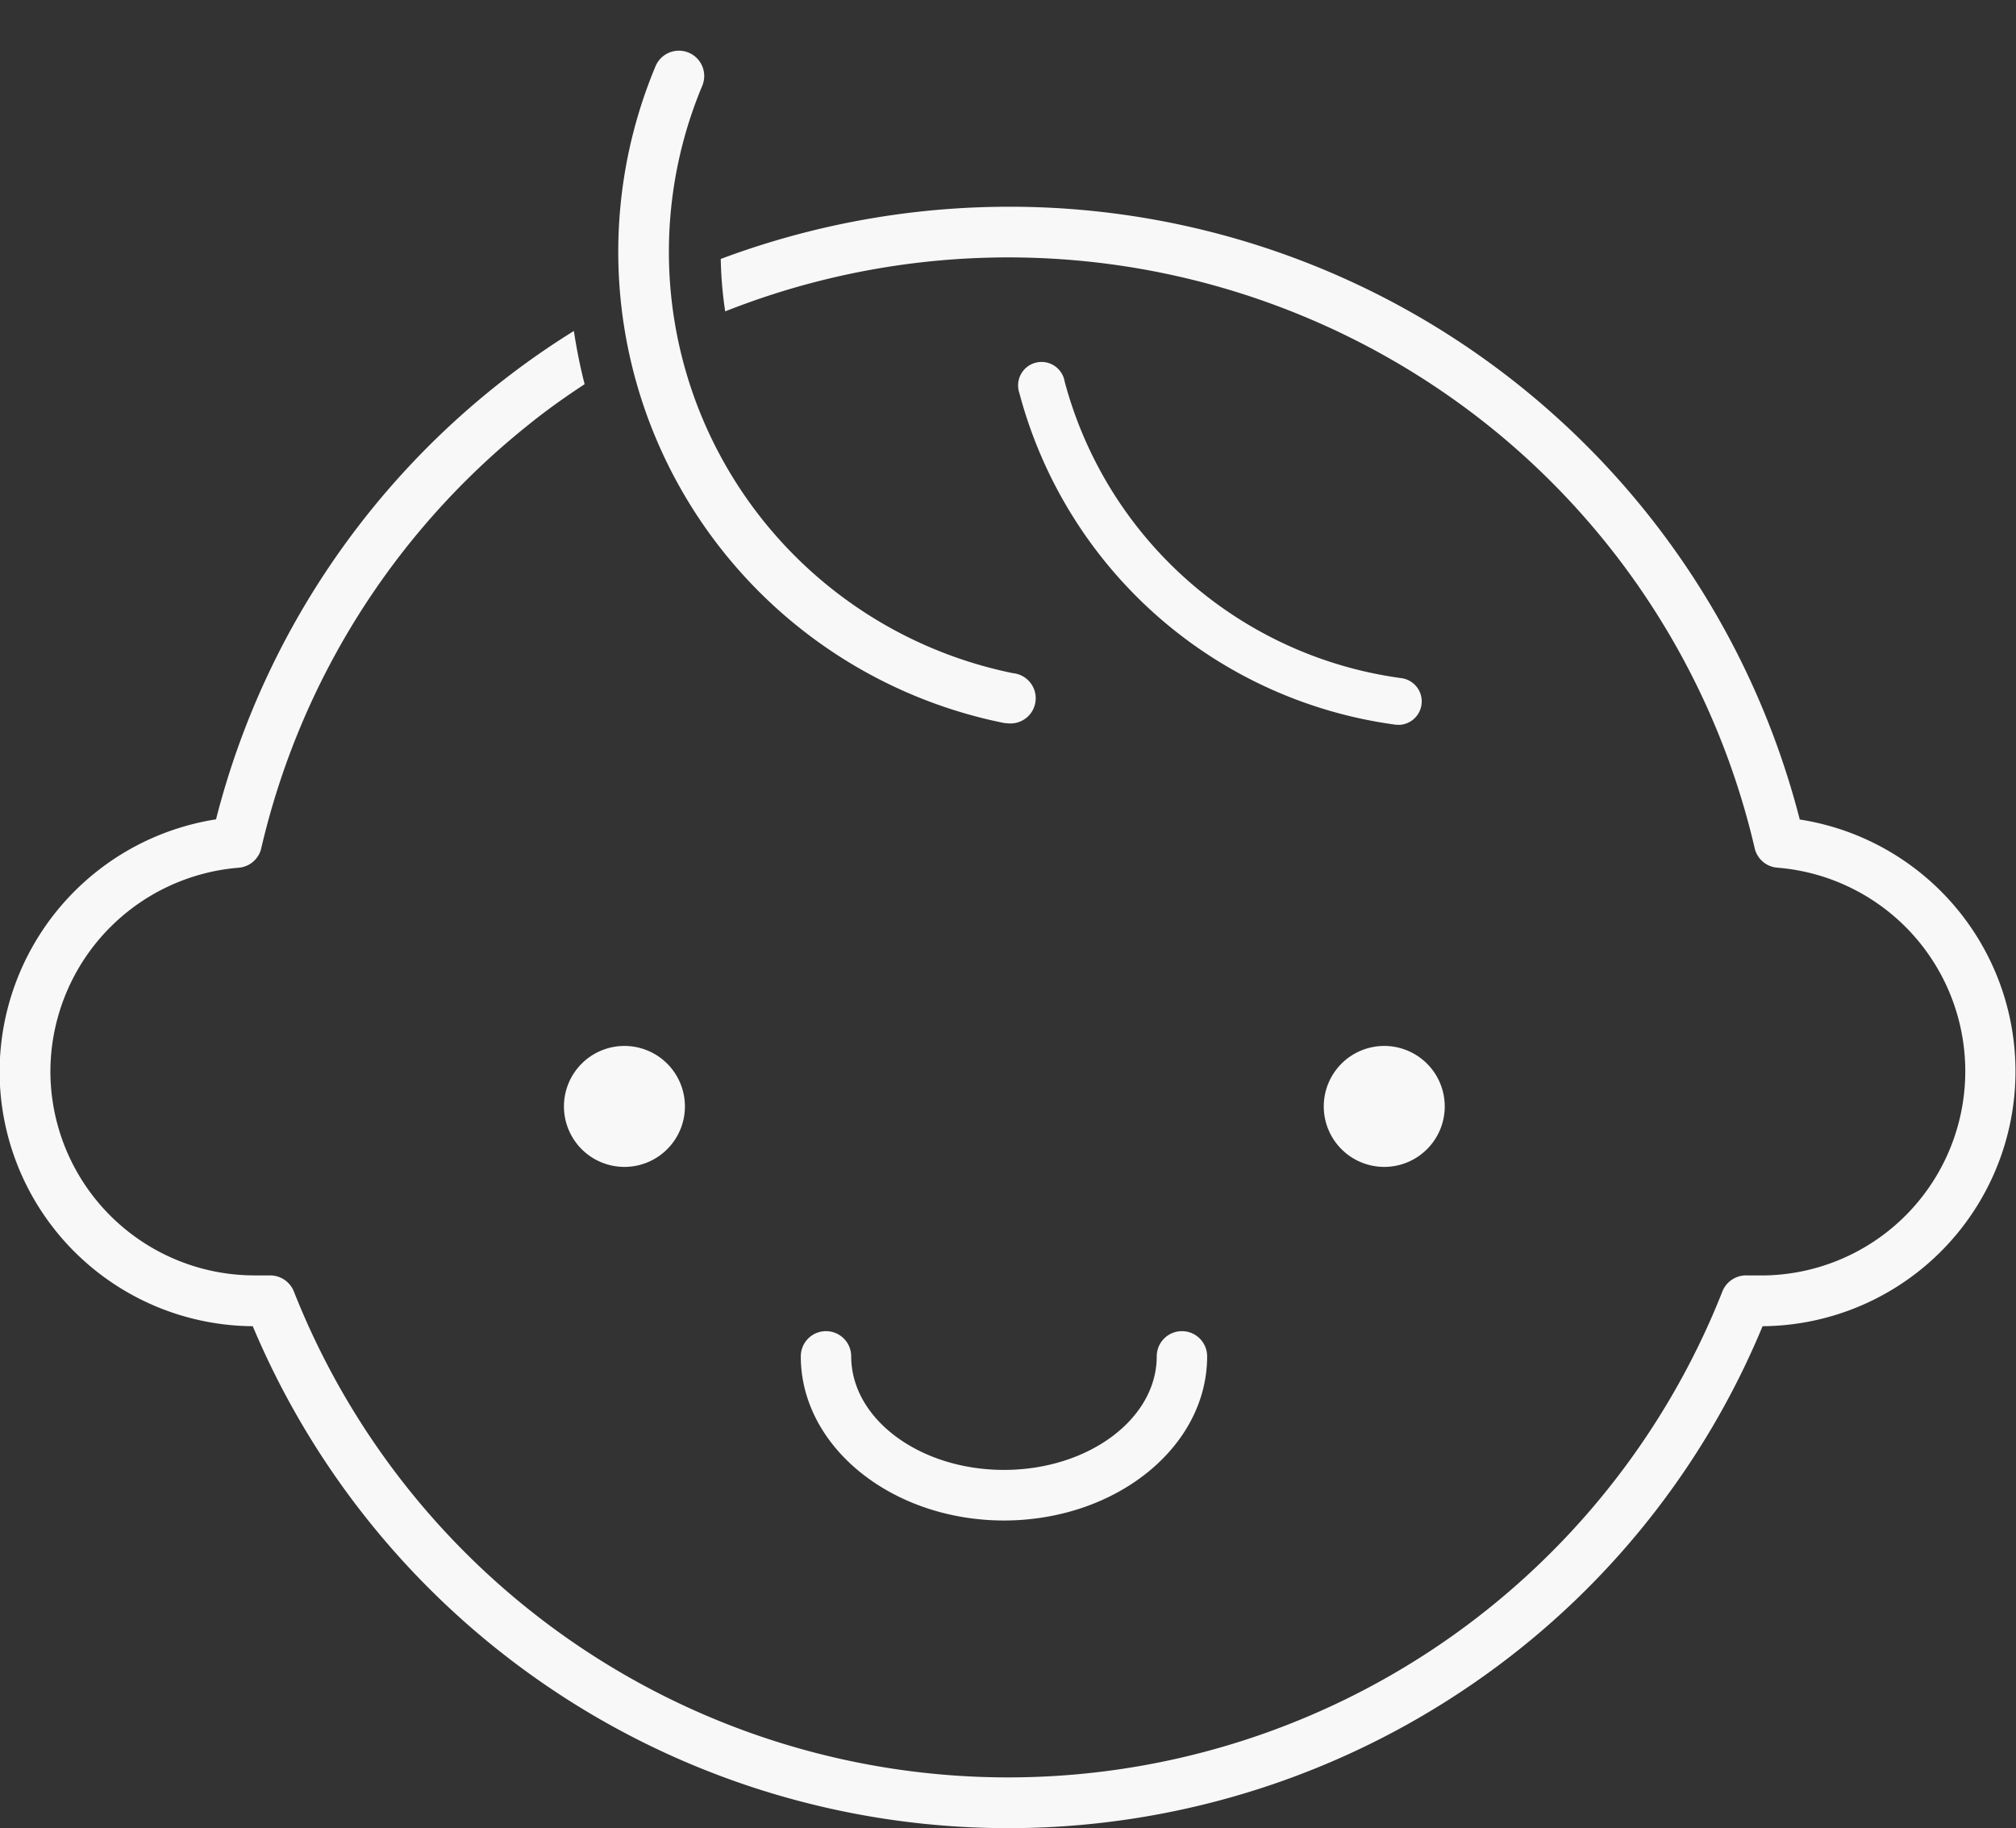 <svg xmlns="http://www.w3.org/2000/svg" xmlns:xlink="http://www.w3.org/1999/xlink" width="39.998" height="36.27" viewBox="0 0 39.998 36.27">
  <rect x="0" y="0" width="39.998" height="36.27" fill="#333333" stroke="none"/>
  <defs>
    <clipPath id="clip-path">
      <rect id="長方形_45" data-name="長方形 45" width="39.998" height="36.27" fill="#f8f8f8"/>
    </clipPath>
  </defs>
  <g id="グループ_126" data-name="グループ 126" clip-path="url(#clip-path)">
    <path id="パス_378" data-name="パス 378" d="M35.707,32.564A16.181,16.181,0,0,0,20,20.409a16.311,16.311,0,0,0-5.7,1.036,7.891,7.891,0,0,0,.088,1.04,15.267,15.267,0,0,1,15.153,2.274,15.124,15.124,0,0,1,5.272,8.376.5.5,0,0,0,.451.388,4.052,4.052,0,0,1-.321,8.091h-.222c-.013,0-.026,0-.04,0a.506.506,0,0,0-.509.319,15.235,15.235,0,0,1-28.341,0,.508.508,0,0,0-.473-.32h-.3A4.053,4.053,0,0,1,1,37.562a4.065,4.065,0,0,1,3.733-4.038.5.5,0,0,0,.451-.389,15.127,15.127,0,0,1,5.272-8.376c.368-.3.75-.571,1.143-.829a10.69,10.69,0,0,1-.213-1.056,16.076,16.076,0,0,0-7.1,9.69,5.078,5.078,0,0,0-4.294,5,5.058,5.058,0,0,0,5.023,5.057,16.259,16.259,0,0,0,24.234,7.075,16.069,16.069,0,0,0,5.721-7.075,5.057,5.057,0,0,0,.73-10.055" transform="translate(0 -16.307)" fill="#f8f8f8"/>
    <path id="パス_379" data-name="パス 379" d="M83.091,135.159c-2.225,0-4.036-1.461-4.036-3.257a.5.5,0,1,1,1,0c0,1.242,1.36,2.253,3.031,2.253s3.031-1.01,3.031-2.253a.5.5,0,1,1,1,0c0,1.8-1.811,3.257-4.036,3.257" transform="translate(-63.167 -104.99)" fill="#f8f8f8"/>
    <path id="パス_380" data-name="パス 380" d="M55.672,104.469a1.2,1.2,0,1,1,1.2,1.2,1.2,1.2,0,0,1-1.2-1.2" transform="translate(-44.483 -82.516)" fill="#f8f8f8"/>
    <path id="パス_381" data-name="パス 381" d="M130.682,104.469a1.2,1.2,0,1,1,1.2,1.2,1.2,1.2,0,0,1-1.2-1.2" transform="translate(-104.418 -82.516)" fill="#f8f8f8"/>
    <path id="パス_382" data-name="パス 382" d="M68.805,18.346a.5.5,0,0,1-.1-.01A9.537,9.537,0,0,1,61.812,5.309a.5.5,0,1,1,.927.388,8.532,8.532,0,0,0,6.166,11.655.5.5,0,0,1-.1.995" transform="translate(-48.806 -3.995)" fill="#f8f8f8"/>
    <path id="パス_383" data-name="パス 383" d="M109.763,44.721a.469.469,0,0,1-.054,0,8.956,8.956,0,0,1-7.475-6.587.465.465,0,1,1,.9-.223,8.026,8.026,0,0,0,6.679,5.885.466.466,0,0,1-.053.928Z" transform="translate(-82.011 -30.341)" fill="#f8f8f8"/>
  </g>
</svg>
